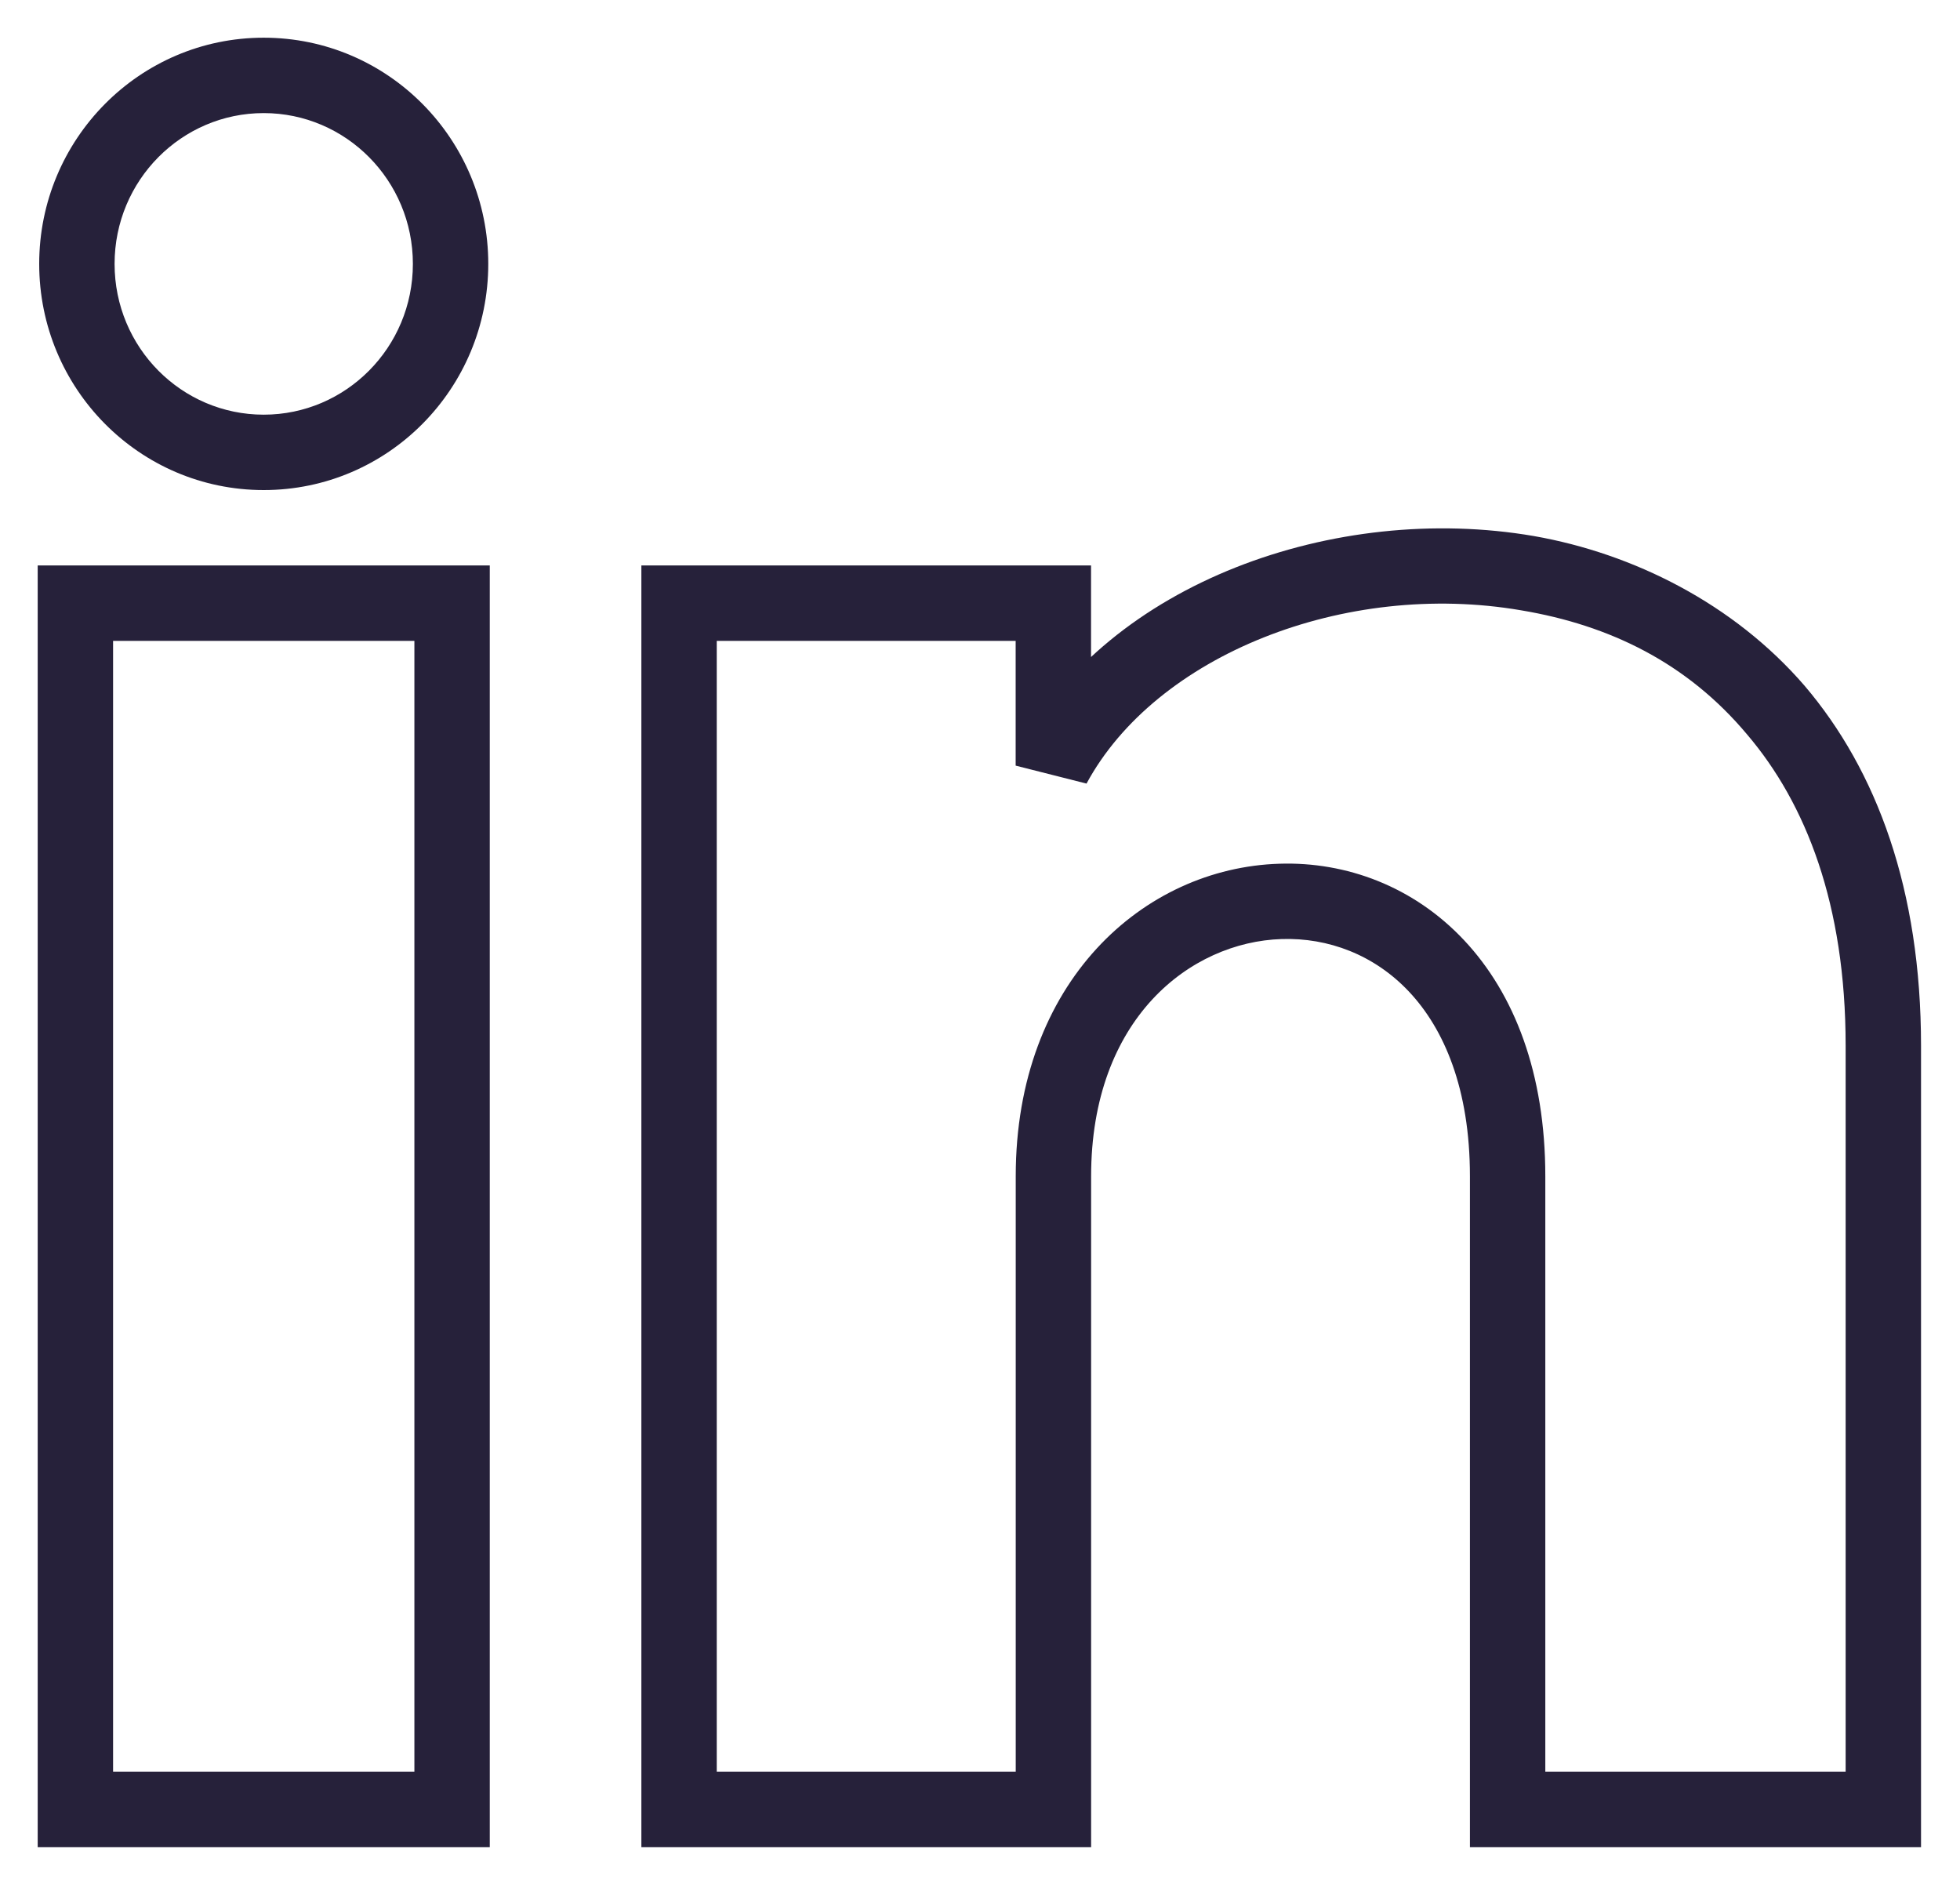 <svg width="26" height="25" viewBox="0 0 26 25" version="1.1" xmlns="http://www.w3.org/2000/svg" xmlns:xlink="http://www.w3.org/1999/xlink">
<title>linke</title>
<desc>Created using Figma</desc>
<g id="Canvas" transform="translate(1511 -735)">
<g id="linke">
<g id="Vector">
<use xlink:href="#path0_stroke" transform="translate(-1510 736)" fill="#26213A"/>
</g>
</g>
</g>
<defs>
<path id="path0_stroke" d="M 4.997 7L 5.497 7L 5.497 6.5L 4.997 6.5L 4.997 7ZM 0 7L 0 6.5L -0.5 6.5L -0.5 7L 0 7ZM 0 23L -0.5 23L -0.5 23.5L 0 23.5L 0 23ZM 4.997 23L 4.997 23.5L 5.497 23.5L 5.497 23L 4.997 23ZM 12.973 7L 13.473 7L 13.473 6.5L 12.973 6.5L 12.973 7ZM 8.008 7L 8.008 6.5L 7.508 6.5L 7.508 7L 8.008 7ZM 8.008 23L 7.508 23L 7.508 23.5L 8.008 23.5L 8.008 23ZM 12.974 23L 12.974 23.5L 13.474 23.5L 13.474 23L 12.974 23ZM 18.999 23L 18.499 23L 18.499 23.5L 18.999 23.5L 18.999 23ZM 23.983 23L 23.983 23.5L 24.483 23.5L 24.483 23L 23.983 23ZM 12.973 9.155L 12.473 9.155L 13.413 9.393L 12.973 9.155ZM 4.477 2.5C 4.477 3.609 3.587 4.5 2.498 4.5L 2.498 5.5C 4.148 5.5 5.477 4.153 5.477 2.5L 4.477 2.5ZM 2.498 4.5C 1.409 4.5 0.52 3.609 0.52 2.5L -0.48 2.5C -0.48 4.153 0.849 5.5 2.498 5.5L 2.498 4.5ZM 0.52 2.5C 0.52 1.392 1.41 0.5 2.498 0.5L 2.498 -0.5C 0.849 -0.5 -0.48 0.848 -0.48 2.5L 0.52 2.5ZM 2.498 0.5C 3.587 0.5 4.477 1.392 4.477 2.5L 5.477 2.5C 5.477 0.848 4.148 -0.5 2.498 -0.5L 2.498 0.5ZM 4.997 6.5L 0 6.5L 0 7.5L 4.997 7.5L 4.997 6.5ZM -0.5 7L -0.5 23L 0.5 23L 0.5 7L -0.5 7ZM 0 23.5L 4.997 23.5L 4.997 22.5L 0 22.5L 0 23.5ZM 5.497 23L 5.497 7L 4.497 7L 4.497 23L 5.497 23ZM 12.973 6.5L 8.008 6.5L 8.008 7.5L 12.973 7.5L 12.973 6.5ZM 7.508 7L 7.508 23L 8.508 23L 8.508 7L 7.508 7ZM 8.008 23.5L 12.974 23.5L 12.974 22.5L 8.008 22.5L 8.008 23.5ZM 13.474 23L 13.474 14.601L 12.474 14.601L 12.474 23L 13.474 23ZM 13.474 14.601C 13.474 12.512 14.789 11.493 16.002 11.455C 16.619 11.435 17.231 11.663 17.693 12.155C 18.154 12.646 18.499 13.438 18.499 14.601L 19.499 14.601C 19.499 13.238 19.09 12.183 18.422 11.471C 17.754 10.759 16.86 10.427 15.971 10.456C 14.171 10.512 12.474 12.02 12.474 14.601L 13.474 14.601ZM 18.499 14.601L 18.499 23L 19.499 23L 19.499 14.601L 18.499 14.601ZM 18.999 23.5L 23.983 23.5L 23.983 22.5L 18.999 22.5L 18.999 23.5ZM 24.483 23L 24.483 12.869L 23.483 12.869L 23.483 23L 24.483 23ZM 24.483 12.869C 24.483 10.802 23.897 9.221 22.938 8.095C 21.996 7.004 20.663 6.341 19.348 6.11C 16.709 5.656 13.71 6.738 12.533 8.917L 13.413 9.393C 14.331 7.693 16.836 6.692 19.179 7.095C 20.355 7.292 21.382 7.793 22.177 8.743C 22.956 9.658 23.483 10.996 23.483 12.869L 24.483 12.869ZM 13.473 9.155L 13.473 7L 12.473 7L 12.473 9.155L 13.473 9.155Z"/>
</defs>
</svg>
